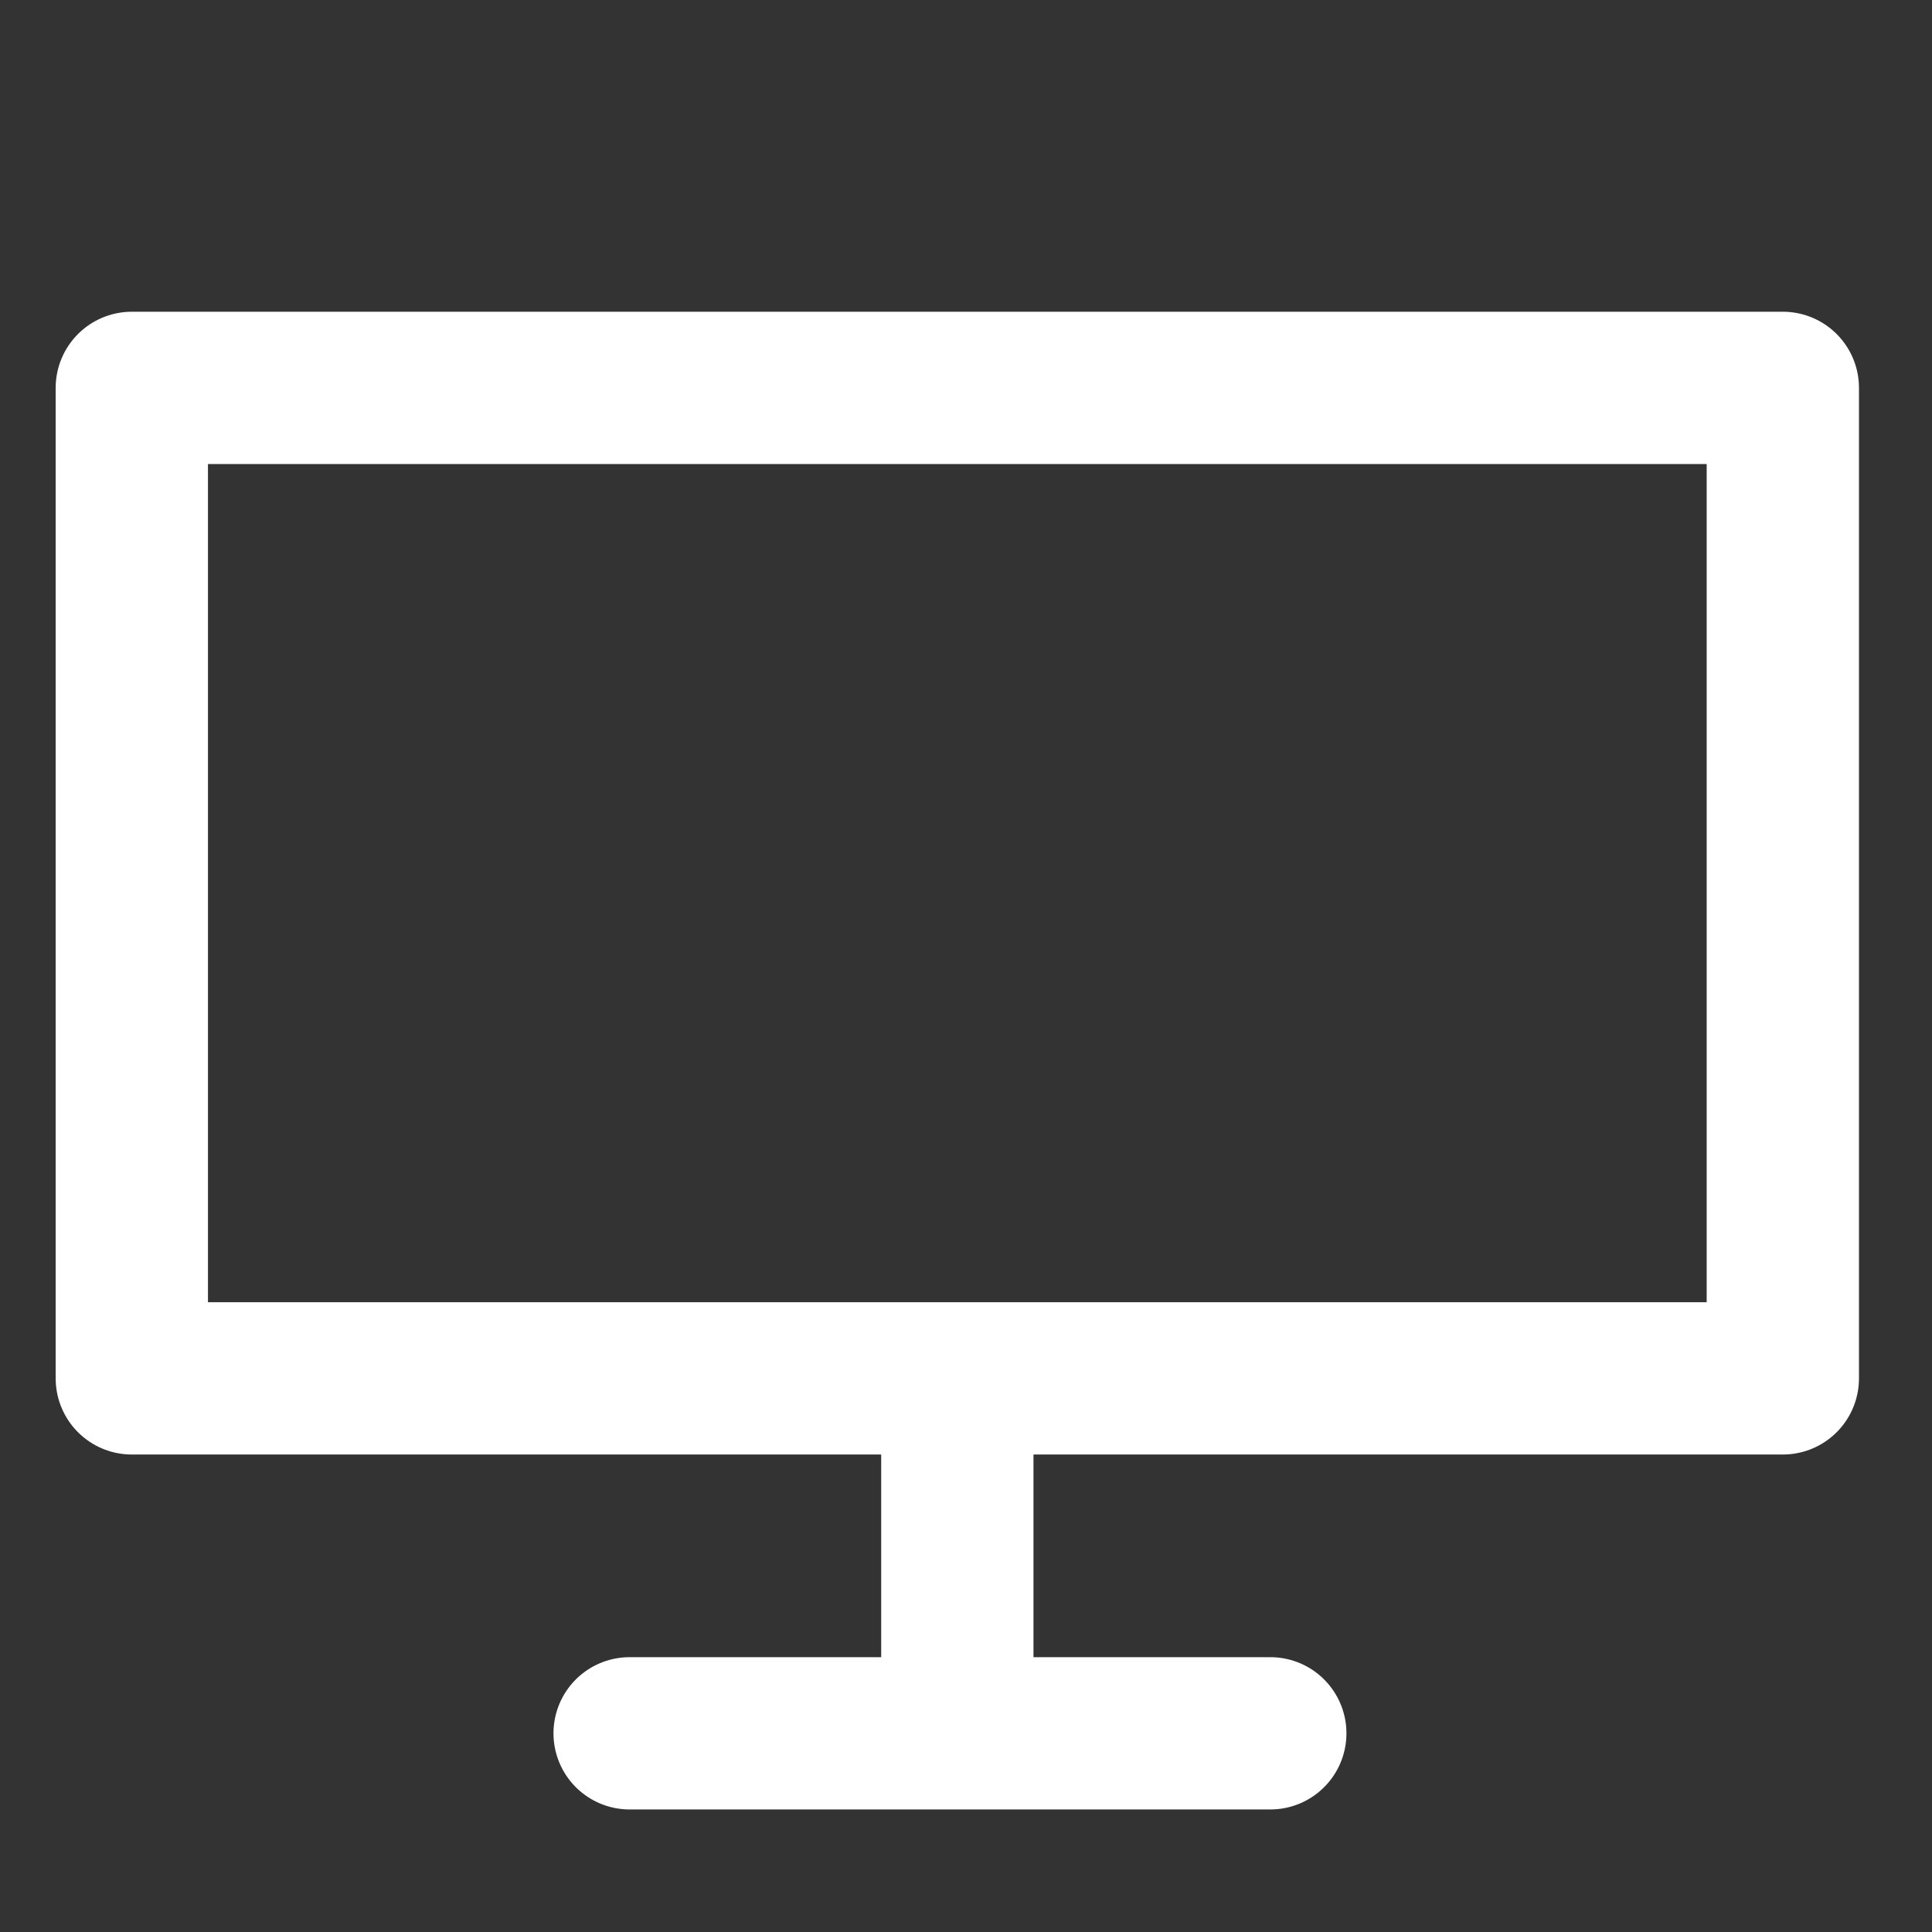 <?xml version="1.0" encoding="UTF-8" standalone="no"?><!DOCTYPE svg PUBLIC "-//W3C//DTD SVG 1.1//EN" "http://www.w3.org/Graphics/SVG/1.1/DTD/svg11.dtd"><svg width="100%" height="100%" viewBox="0 0 119 119" version="1.1" xmlns="http://www.w3.org/2000/svg" xmlns:xlink="http://www.w3.org/1999/xlink" xml:space="preserve" xmlns:serif="http://www.serif.com/" style="fill-rule:evenodd;clip-rule:evenodd;stroke-linecap:round;stroke-linejoin:round;stroke-miterlimit:1.5;"><rect x="0" y="0" width="119" height="119" fill="#333333" stroke="none"/><g id="icon-webinar"><path d="M58.966,87.031l-0,15.785" style="fill:none;stroke:#fff;stroke-width:9.38px;"/><rect x="8.119" y="23.891" width="101.693" height="61.009" style="fill:none;stroke:#fff;stroke-width:9.38px;"/><path d="M38.781,106.762l39.462,-0" style="fill:none;stroke:#fff;stroke-width:9.38px;"/></g></svg>